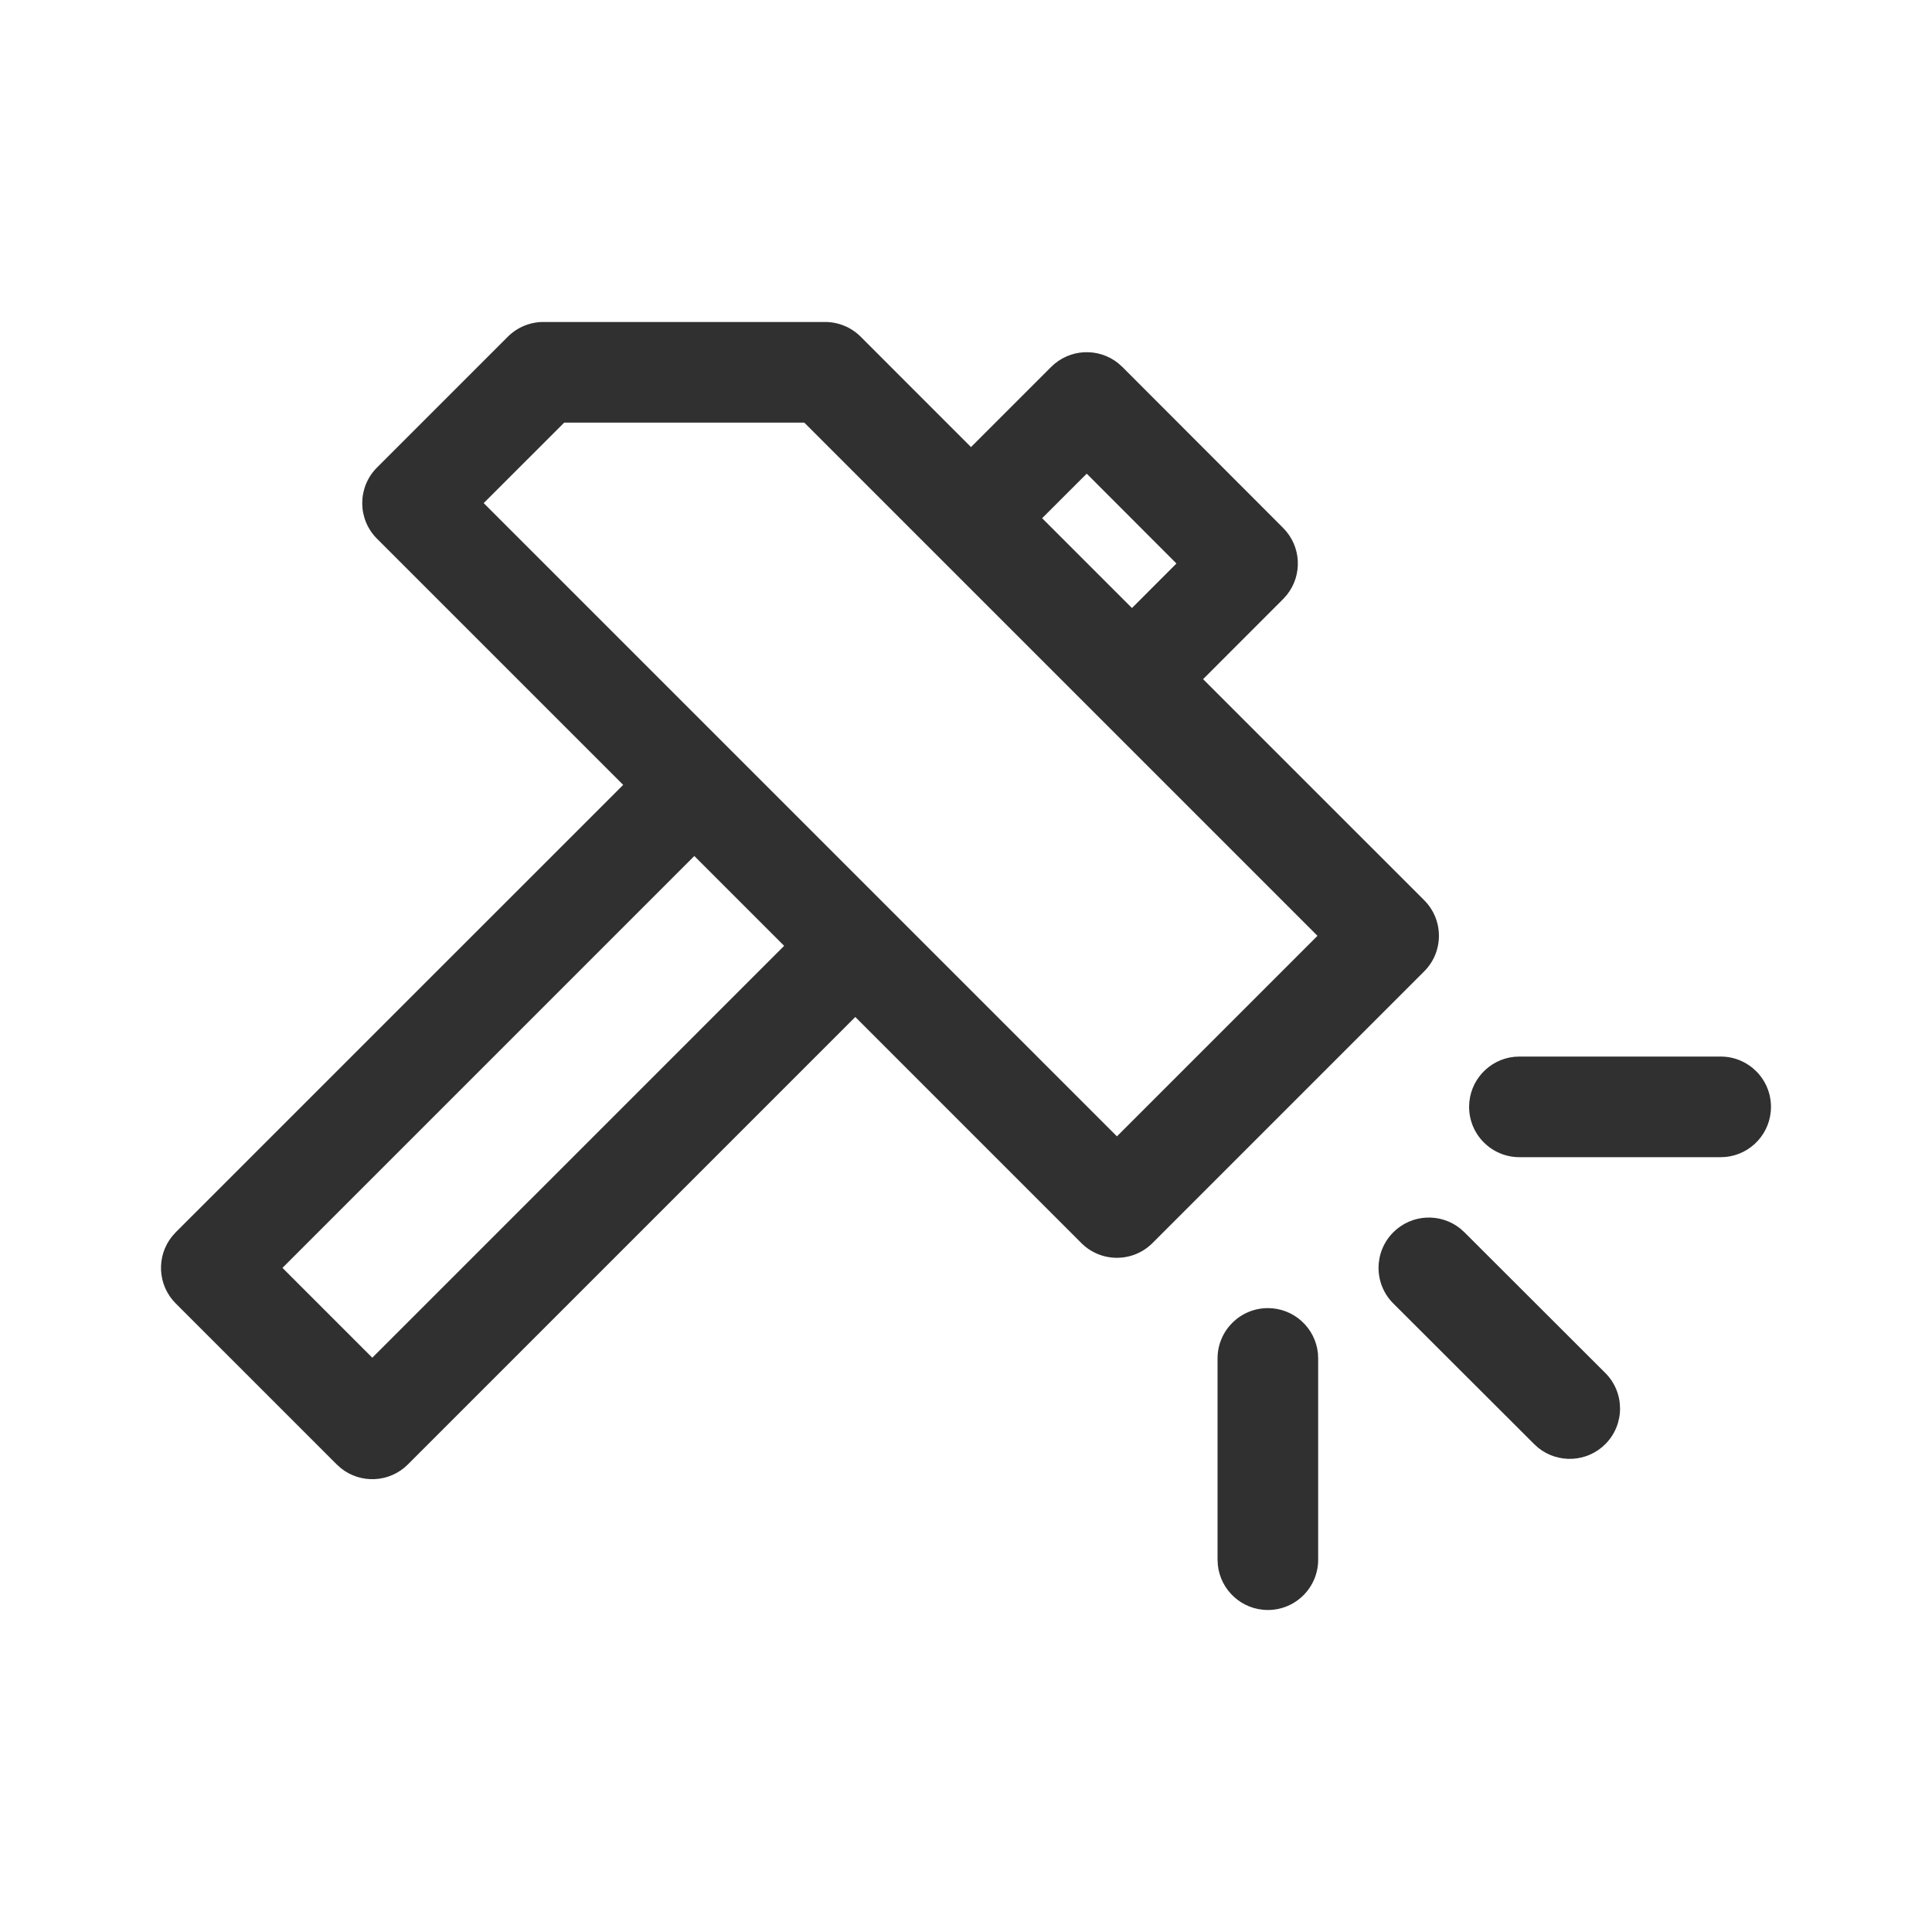 <svg xmlns="http://www.w3.org/2000/svg" fill="none" viewBox="0 0 64 64" height="64" width="64">
<path fill="#303030" d="M42 43.333C42.863 43.333 43.572 43.989 43.658 44.829L43.666 45V51.666C43.666 52.587 42.92 53.333 42 53.333C41.137 53.333 40.427 52.677 40.342 51.837L40.333 51.666V45C40.333 44.079 41.079 43.333 42 43.333ZM27.333 10.666C27.775 10.666 28.199 10.842 28.512 11.155L32.166 14.81L34.821 12.155C35.429 11.547 36.389 11.507 37.044 12.034L37.179 12.155L42.506 17.489C43.112 18.096 43.153 19.054 42.627 19.709L42.506 19.844L39.854 22.498L47.178 29.821C47.829 30.472 47.829 31.527 47.178 32.178L38.178 41.178C37.527 41.829 36.472 41.829 35.821 41.178L28.333 33.689L13.511 48.512C12.904 49.119 11.944 49.16 11.29 48.633L11.155 48.512L5.821 43.178C5.214 42.571 5.173 41.611 5.7 40.957L5.821 40.821L20.644 26L12.488 17.845C11.837 17.194 11.837 16.139 12.488 15.488L16.821 11.155C17.134 10.842 17.558 10.666 18 10.666H27.333ZM48.375 40.699L48.511 40.821L53.177 45.481C53.829 46.131 53.829 47.187 53.179 47.838C52.572 48.446 51.612 48.487 50.957 47.961L50.822 47.839L46.155 43.179C45.504 42.529 45.503 41.474 46.154 40.822C46.761 40.214 47.721 40.173 48.375 40.699ZM23 28.356L9.357 42L12.333 44.976L25.976 31.332L23 28.356ZM57 35C57.92 35 58.666 35.746 58.666 36.666C58.666 37.529 58.011 38.239 57.17 38.325L57 38.333H50.333C49.413 38.333 48.666 37.587 48.666 36.666C48.666 35.804 49.322 35.094 50.163 35.008L50.333 35H57ZM26.643 14H18.69L16.023 16.666L37 37.643L43.643 31L26.643 14ZM35.999 15.691L34.522 17.166L37.498 20.142L38.971 18.667L35.999 15.691Z" clip-rule="evenodd" fill-rule="evenodd"></path>
</svg>
